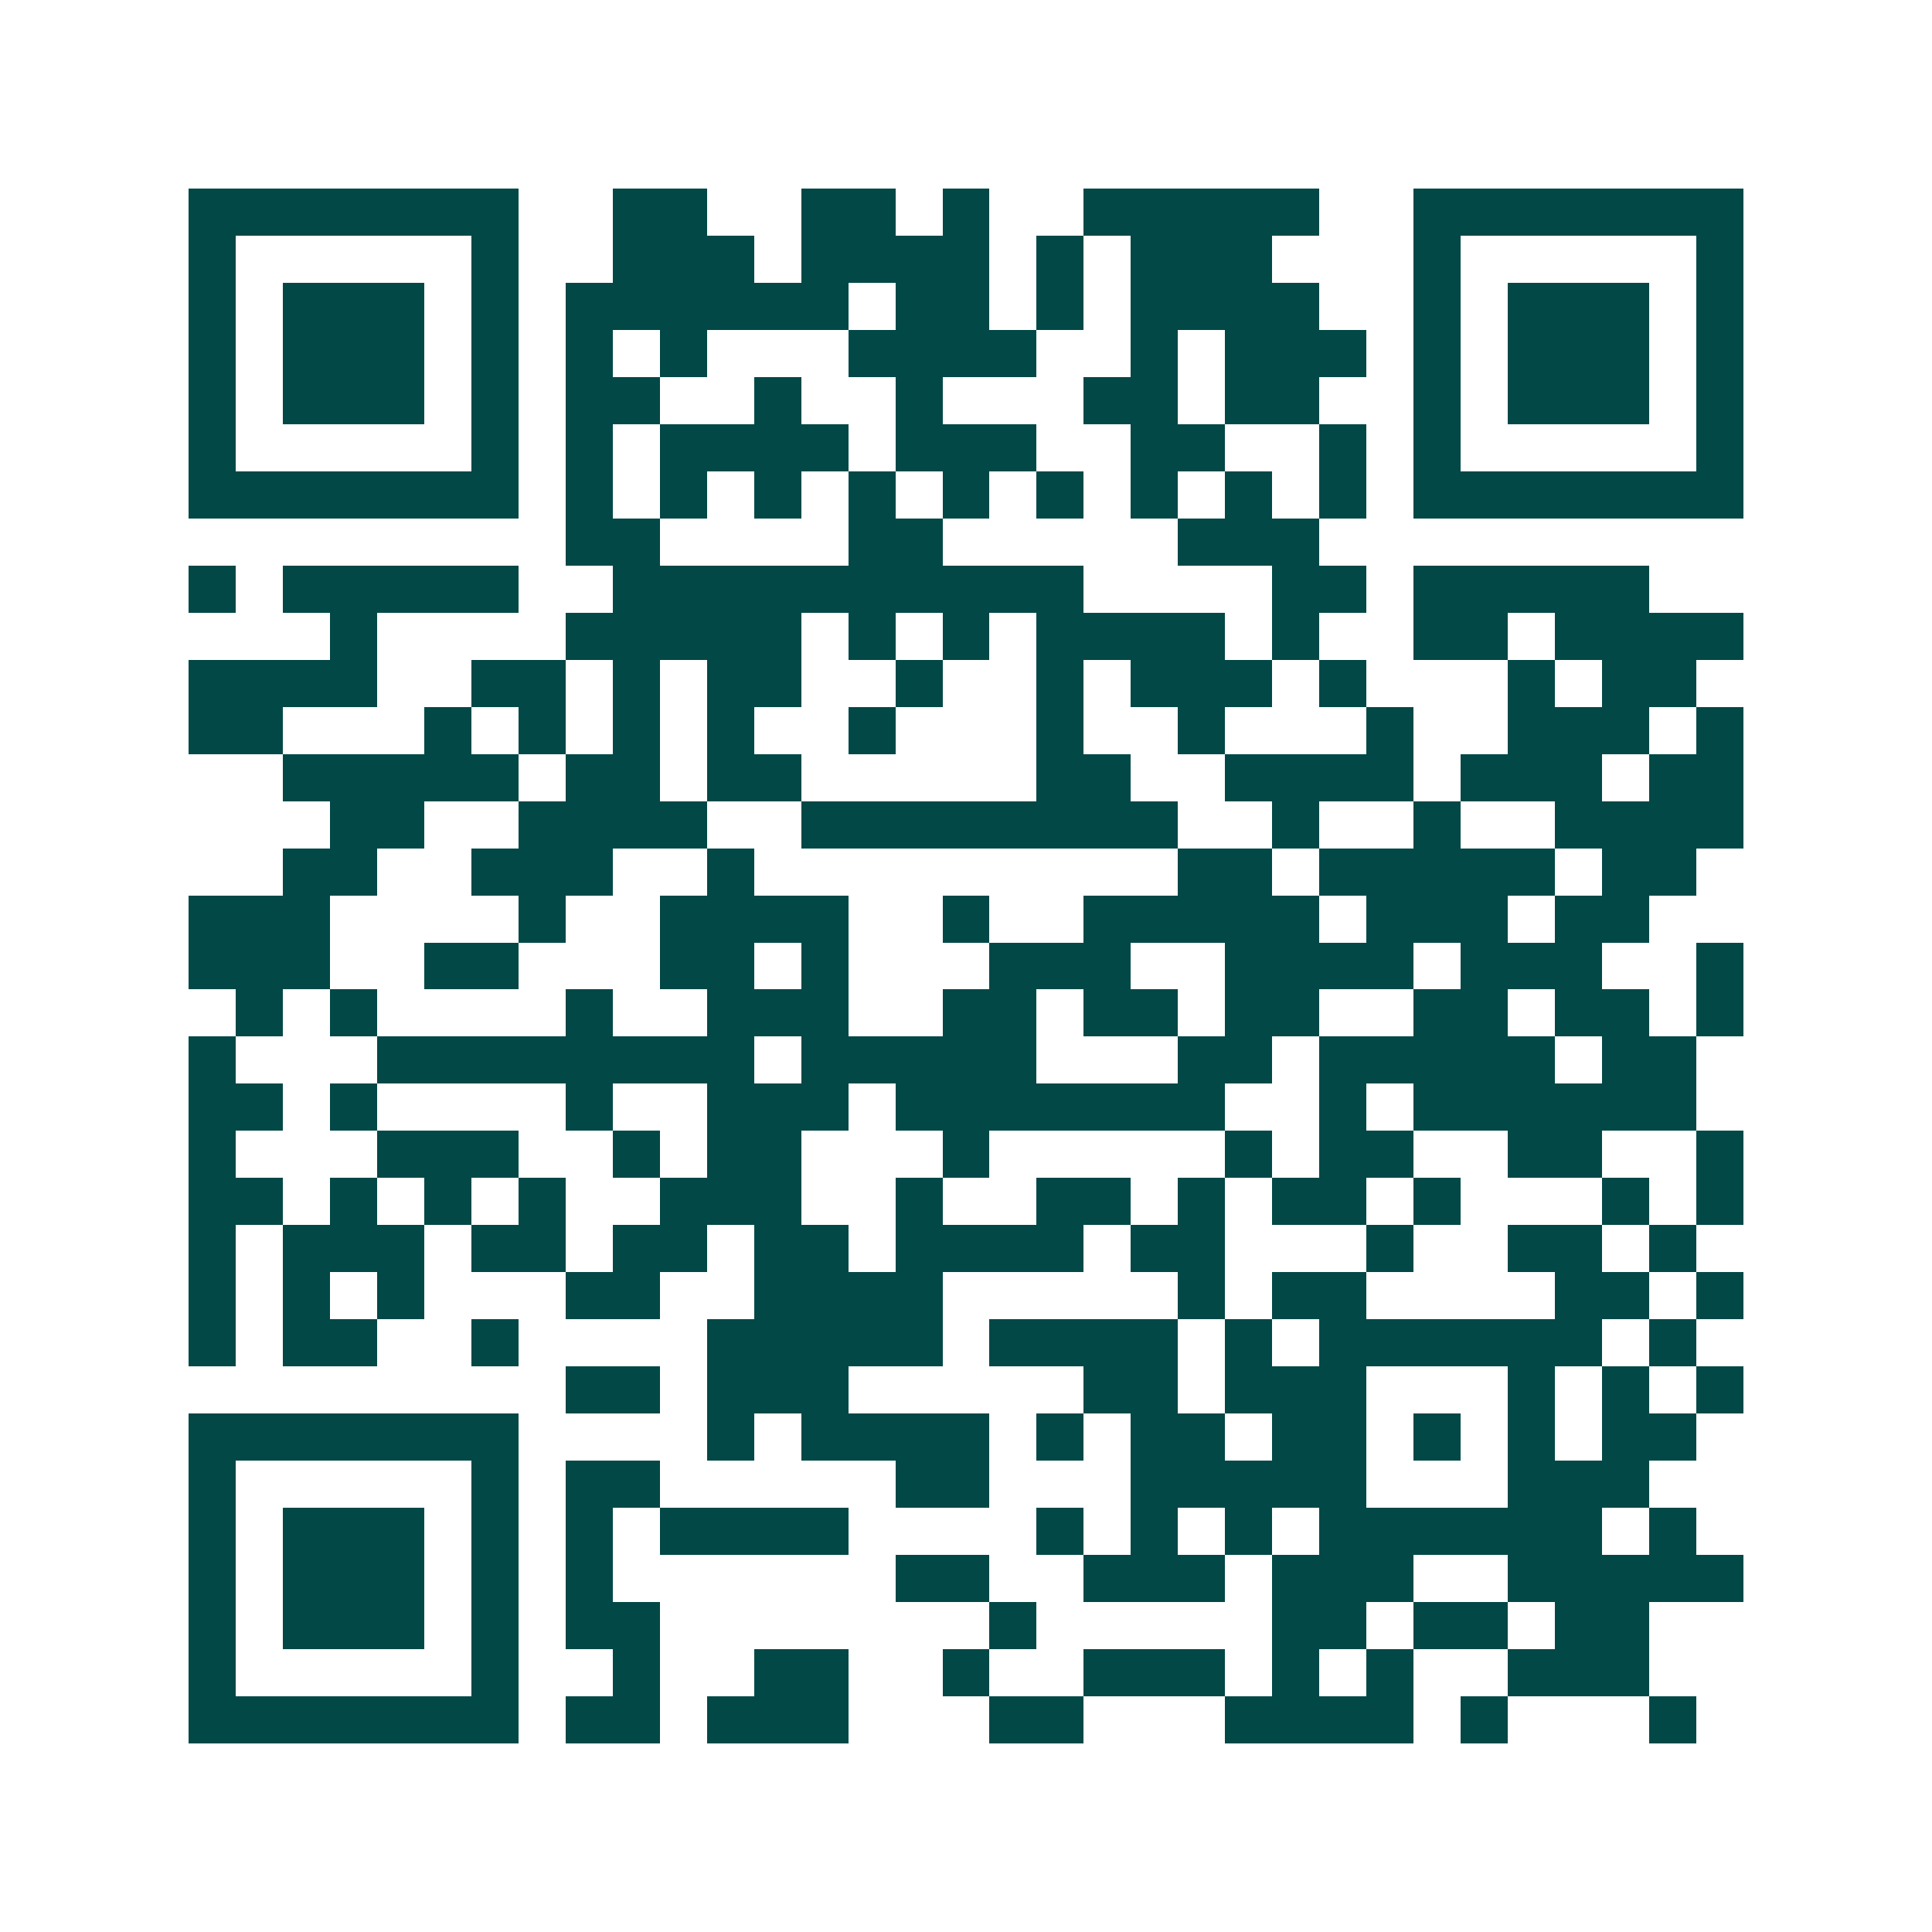 <svg xmlns="http://www.w3.org/2000/svg" width="200" height="200" viewBox="0 0 41 41" shape-rendering="crispEdges"><path fill="#ffffff" d="M0 0h41v41H0z"/><path stroke="#014847" d="M4 4.5h7m2 0h2m2 0h2m1 0h1m2 0h5m2 0h7M4 5.5h1m5 0h1m2 0h3m1 0h4m1 0h1m1 0h3m3 0h1m5 0h1M4 6.5h1m1 0h3m1 0h1m1 0h6m1 0h2m1 0h1m1 0h4m2 0h1m1 0h3m1 0h1M4 7.5h1m1 0h3m1 0h1m1 0h1m1 0h1m3 0h4m2 0h1m1 0h3m1 0h1m1 0h3m1 0h1M4 8.5h1m1 0h3m1 0h1m1 0h2m2 0h1m2 0h1m3 0h2m1 0h2m2 0h1m1 0h3m1 0h1M4 9.5h1m5 0h1m1 0h1m1 0h4m1 0h3m2 0h2m2 0h1m1 0h1m5 0h1M4 10.5h7m1 0h1m1 0h1m1 0h1m1 0h1m1 0h1m1 0h1m1 0h1m1 0h1m1 0h1m1 0h7M12 11.5h2m4 0h2m5 0h3M4 12.5h1m1 0h5m2 0h10m4 0h2m1 0h5M7 13.5h1m4 0h5m1 0h1m1 0h1m1 0h4m1 0h1m2 0h2m1 0h4M4 14.5h4m2 0h2m1 0h1m1 0h2m2 0h1m2 0h1m1 0h3m1 0h1m3 0h1m1 0h2M4 15.5h2m3 0h1m1 0h1m1 0h1m1 0h1m2 0h1m3 0h1m2 0h1m3 0h1m2 0h3m1 0h1M6 16.5h5m1 0h2m1 0h2m5 0h2m2 0h4m1 0h3m1 0h2M7 17.5h2m2 0h4m2 0h8m2 0h1m2 0h1m2 0h4M6 18.5h2m2 0h3m2 0h1m9 0h2m1 0h5m1 0h2M4 19.5h3m4 0h1m2 0h4m2 0h1m2 0h5m1 0h3m1 0h2M4 20.5h3m2 0h2m3 0h2m1 0h1m3 0h3m2 0h4m1 0h3m2 0h1M5 21.5h1m1 0h1m4 0h1m2 0h3m2 0h2m1 0h2m1 0h2m2 0h2m1 0h2m1 0h1M4 22.5h1m3 0h8m1 0h5m3 0h2m1 0h5m1 0h2M4 23.5h2m1 0h1m4 0h1m2 0h3m1 0h7m2 0h1m1 0h6M4 24.5h1m3 0h3m2 0h1m1 0h2m3 0h1m5 0h1m1 0h2m2 0h2m2 0h1M4 25.5h2m1 0h1m1 0h1m1 0h1m2 0h3m2 0h1m2 0h2m1 0h1m1 0h2m1 0h1m3 0h1m1 0h1M4 26.5h1m1 0h3m1 0h2m1 0h2m1 0h2m1 0h4m1 0h2m3 0h1m2 0h2m1 0h1M4 27.5h1m1 0h1m1 0h1m3 0h2m2 0h4m5 0h1m1 0h2m4 0h2m1 0h1M4 28.5h1m1 0h2m2 0h1m4 0h5m1 0h4m1 0h1m1 0h6m1 0h1M12 29.5h2m1 0h3m5 0h2m1 0h3m3 0h1m1 0h1m1 0h1M4 30.5h7m4 0h1m1 0h4m1 0h1m1 0h2m1 0h2m1 0h1m1 0h1m1 0h2M4 31.5h1m5 0h1m1 0h2m5 0h2m3 0h5m3 0h3M4 32.5h1m1 0h3m1 0h1m1 0h1m1 0h4m4 0h1m1 0h1m1 0h1m1 0h6m1 0h1M4 33.5h1m1 0h3m1 0h1m1 0h1m6 0h2m2 0h3m1 0h3m2 0h5M4 34.5h1m1 0h3m1 0h1m1 0h2m7 0h1m5 0h2m1 0h2m1 0h2M4 35.5h1m5 0h1m2 0h1m2 0h2m2 0h1m2 0h3m1 0h1m1 0h1m2 0h3M4 36.5h7m1 0h2m1 0h3m3 0h2m3 0h4m1 0h1m3 0h1"/></svg>
